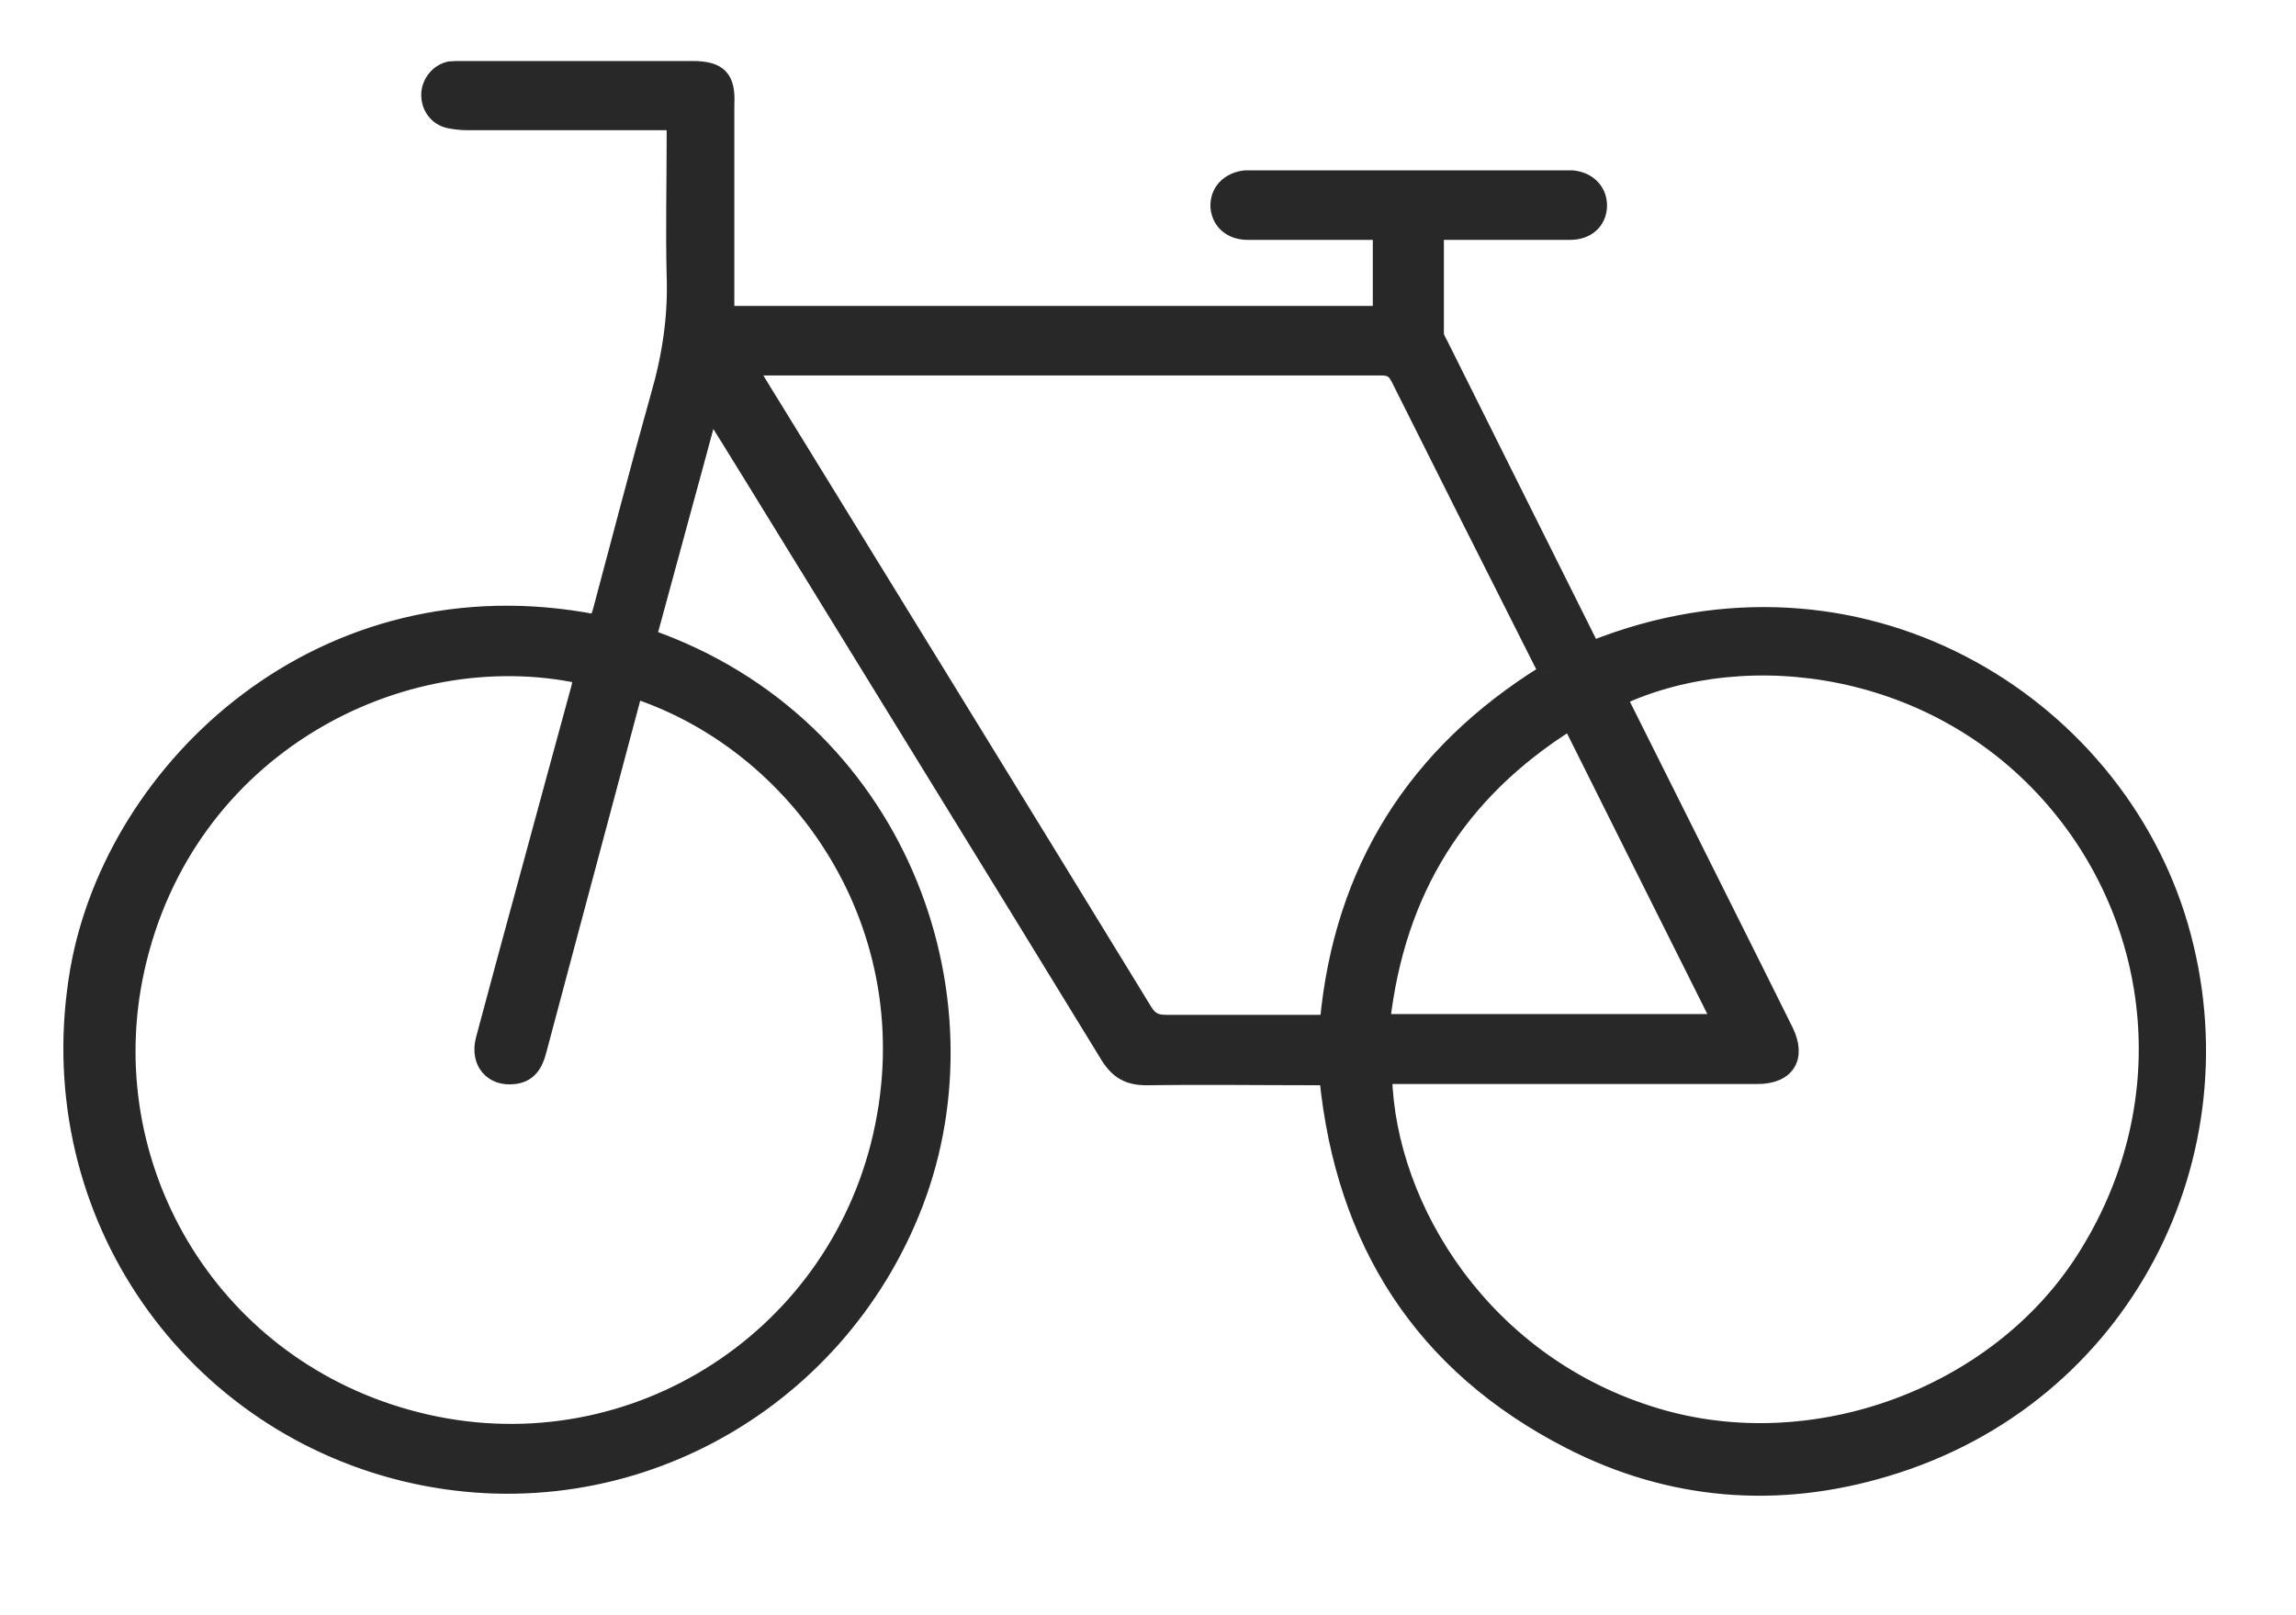 <svg width="27" height="19" viewBox="0 0 27 19" fill="none" xmlns="http://www.w3.org/2000/svg">
<g clip-path="url(#clip0_494_1292)">
<path d="M20.223 12.015H16.261C16.436 10.483 17.153 9.322 18.462 8.502C19.049 9.681 19.631 10.841 20.218 12.015M18.166 7.911C16.638 8.861 15.773 10.227 15.607 12.024H15.446C14.868 12.024 14.29 12.024 13.711 12.024C13.595 12.024 13.528 11.993 13.465 11.89C11.955 9.421 10.436 6.956 8.921 4.492C8.894 4.447 8.867 4.398 8.832 4.335C8.899 4.335 8.939 4.33 8.979 4.33C11.404 4.33 13.823 4.33 16.248 4.33C16.355 4.33 16.4 4.366 16.445 4.456C17.001 5.567 17.556 6.674 18.116 7.781C18.139 7.821 18.157 7.866 18.17 7.906M19.049 8.211C20.559 7.516 22.777 7.817 24.152 9.421C25.403 10.877 25.645 13.028 24.497 14.816C23.467 16.42 21.316 17.205 19.474 16.649C17.453 16.044 16.328 14.211 16.284 12.665H20.666C21.02 12.665 21.159 12.441 21.002 12.123C20.747 11.608 20.491 11.097 20.236 10.586C19.842 9.797 19.447 9.009 19.049 8.211ZM6.833 7.947C6.824 7.996 6.815 8.045 6.802 8.095C6.6 8.829 6.403 9.564 6.201 10.304C6.026 10.944 5.852 11.585 5.681 12.226C5.61 12.499 5.784 12.701 6.053 12.665C6.228 12.643 6.3 12.517 6.34 12.361C6.578 11.469 6.815 10.577 7.053 9.69C7.191 9.17 7.33 8.65 7.469 8.13C9.468 8.794 10.951 11.012 10.324 13.476C9.705 15.887 7.236 17.352 4.79 16.667C2.446 16.013 1.111 13.682 1.612 11.406C2.186 8.798 4.713 7.503 6.833 7.956M7.635 7.49C7.873 6.607 8.115 5.733 8.357 4.832C8.518 5.088 8.661 5.321 8.805 5.554C10.212 7.844 11.623 10.129 13.026 12.423C13.142 12.611 13.277 12.683 13.492 12.679C14.137 12.67 14.783 12.679 15.428 12.679H15.602C15.795 14.614 16.723 16.066 18.453 16.954C19.636 17.563 20.904 17.666 22.181 17.281C24.991 16.443 26.424 13.562 25.645 10.891C24.874 8.247 21.867 6.374 18.726 7.624C18.372 6.911 18.013 6.199 17.659 5.486C17.422 5.007 17.18 4.528 16.942 4.048C16.92 4.008 16.893 3.963 16.893 3.923C16.893 3.533 16.893 3.138 16.893 2.735H17.072C17.538 2.735 18.004 2.735 18.466 2.735C18.668 2.735 18.802 2.61 18.811 2.435C18.82 2.251 18.69 2.108 18.488 2.09C18.448 2.09 18.408 2.09 18.363 2.09H14.769C14.729 2.09 14.684 2.09 14.644 2.09C14.442 2.112 14.312 2.251 14.321 2.435C14.334 2.61 14.469 2.735 14.67 2.735C15.186 2.735 15.701 2.735 16.23 2.735V3.685H8.549V1.234C8.567 0.911 8.46 0.804 8.141 0.804C7.245 0.804 6.345 0.804 5.448 0.804C5.395 0.804 5.345 0.804 5.291 0.808C5.148 0.835 5.04 0.97 5.04 1.117C5.04 1.265 5.135 1.391 5.278 1.422C5.345 1.436 5.421 1.445 5.493 1.445C6.237 1.445 6.981 1.445 7.725 1.445H7.926V1.628C7.926 2.166 7.913 2.704 7.926 3.241C7.944 3.725 7.873 4.191 7.738 4.657C7.501 5.5 7.281 6.351 7.053 7.203C7.039 7.243 7.026 7.279 7.012 7.315C3.786 6.687 1.335 9.022 0.913 11.402C0.429 14.175 2.155 16.707 4.758 17.339C7.317 17.957 9.849 16.55 10.767 14.162C11.717 11.693 10.561 8.516 7.635 7.49Z" fill="#282828"/>
<path d="M20.223 12.015H16.261C16.436 10.483 17.153 9.322 18.462 8.502C19.049 9.681 19.631 10.841 20.218 12.015M18.166 7.911C16.638 8.861 15.773 10.227 15.607 12.024H15.446C14.868 12.024 14.29 12.024 13.711 12.024C13.595 12.024 13.528 11.993 13.465 11.89C11.955 9.421 10.436 6.956 8.921 4.492C8.894 4.447 8.867 4.398 8.832 4.335C8.899 4.335 8.939 4.33 8.979 4.33C11.404 4.33 13.823 4.33 16.248 4.33C16.355 4.33 16.4 4.366 16.445 4.456C17.001 5.567 17.556 6.674 18.116 7.781C18.139 7.821 18.157 7.866 18.17 7.906M6.833 7.947C6.824 7.996 6.815 8.045 6.802 8.095C6.6 8.829 6.403 9.564 6.201 10.304C6.026 10.944 5.852 11.585 5.681 12.226C5.61 12.499 5.784 12.701 6.053 12.665C6.228 12.643 6.3 12.517 6.34 12.361C6.578 11.469 6.815 10.577 7.053 9.69C7.191 9.17 7.33 8.65 7.469 8.13C9.468 8.794 10.951 11.012 10.324 13.476C9.705 15.887 7.236 17.352 4.79 16.667C2.446 16.013 1.111 13.682 1.612 11.406C2.186 8.798 4.713 7.503 6.833 7.956M19.049 8.211C20.559 7.516 22.777 7.817 24.152 9.421C25.403 10.877 25.645 13.028 24.497 14.816C23.467 16.42 21.316 17.205 19.474 16.649C17.453 16.044 16.328 14.211 16.284 12.665H20.666C21.02 12.665 21.159 12.441 21.002 12.123C20.747 11.608 20.491 11.097 20.236 10.586C19.842 9.797 19.447 9.009 19.049 8.211ZM7.635 7.49C7.873 6.607 8.115 5.733 8.357 4.832C8.518 5.088 8.661 5.321 8.805 5.554C10.212 7.844 11.623 10.129 13.026 12.423C13.142 12.611 13.277 12.683 13.492 12.679C14.137 12.67 14.783 12.679 15.428 12.679H15.602C15.795 14.614 16.723 16.066 18.453 16.954C19.636 17.563 20.904 17.666 22.181 17.281C24.991 16.443 26.424 13.562 25.645 10.891C24.874 8.247 21.867 6.374 18.726 7.624C18.372 6.911 18.013 6.199 17.659 5.486C17.422 5.007 17.18 4.528 16.942 4.048C16.92 4.008 16.893 3.963 16.893 3.923C16.893 3.533 16.893 3.138 16.893 2.735H17.072C17.538 2.735 18.004 2.735 18.466 2.735C18.668 2.735 18.802 2.61 18.811 2.435C18.82 2.251 18.69 2.108 18.488 2.09C18.448 2.09 18.408 2.09 18.363 2.09H14.769C14.729 2.09 14.684 2.09 14.644 2.09C14.442 2.112 14.312 2.251 14.321 2.435C14.334 2.61 14.469 2.735 14.67 2.735C15.186 2.735 15.701 2.735 16.23 2.735V3.685H8.549V1.234C8.567 0.911 8.46 0.804 8.141 0.804C7.245 0.804 6.345 0.804 5.448 0.804C5.395 0.804 5.345 0.804 5.291 0.808C5.148 0.835 5.04 0.97 5.04 1.117C5.04 1.265 5.135 1.391 5.278 1.422C5.345 1.436 5.421 1.445 5.493 1.445C6.237 1.445 6.981 1.445 7.725 1.445H7.926V1.628C7.926 2.166 7.913 2.704 7.926 3.241C7.944 3.725 7.873 4.191 7.738 4.657C7.501 5.5 7.281 6.351 7.053 7.203C7.039 7.243 7.026 7.279 7.012 7.315C3.786 6.687 1.335 9.022 0.913 11.402C0.429 14.175 2.155 16.707 4.758 17.339C7.317 17.957 9.849 16.55 10.767 14.162C11.717 11.693 10.561 8.516 7.635 7.49Z" stroke="#282828" stroke-width="0.173"/>
</g>
<defs>
<clipPath id="clip0_494_1292">
<rect width="26.763" height="18.13" fill="white" transform="translate(0.064 0.295)"/>
</clipPath>
</defs>
</svg>

